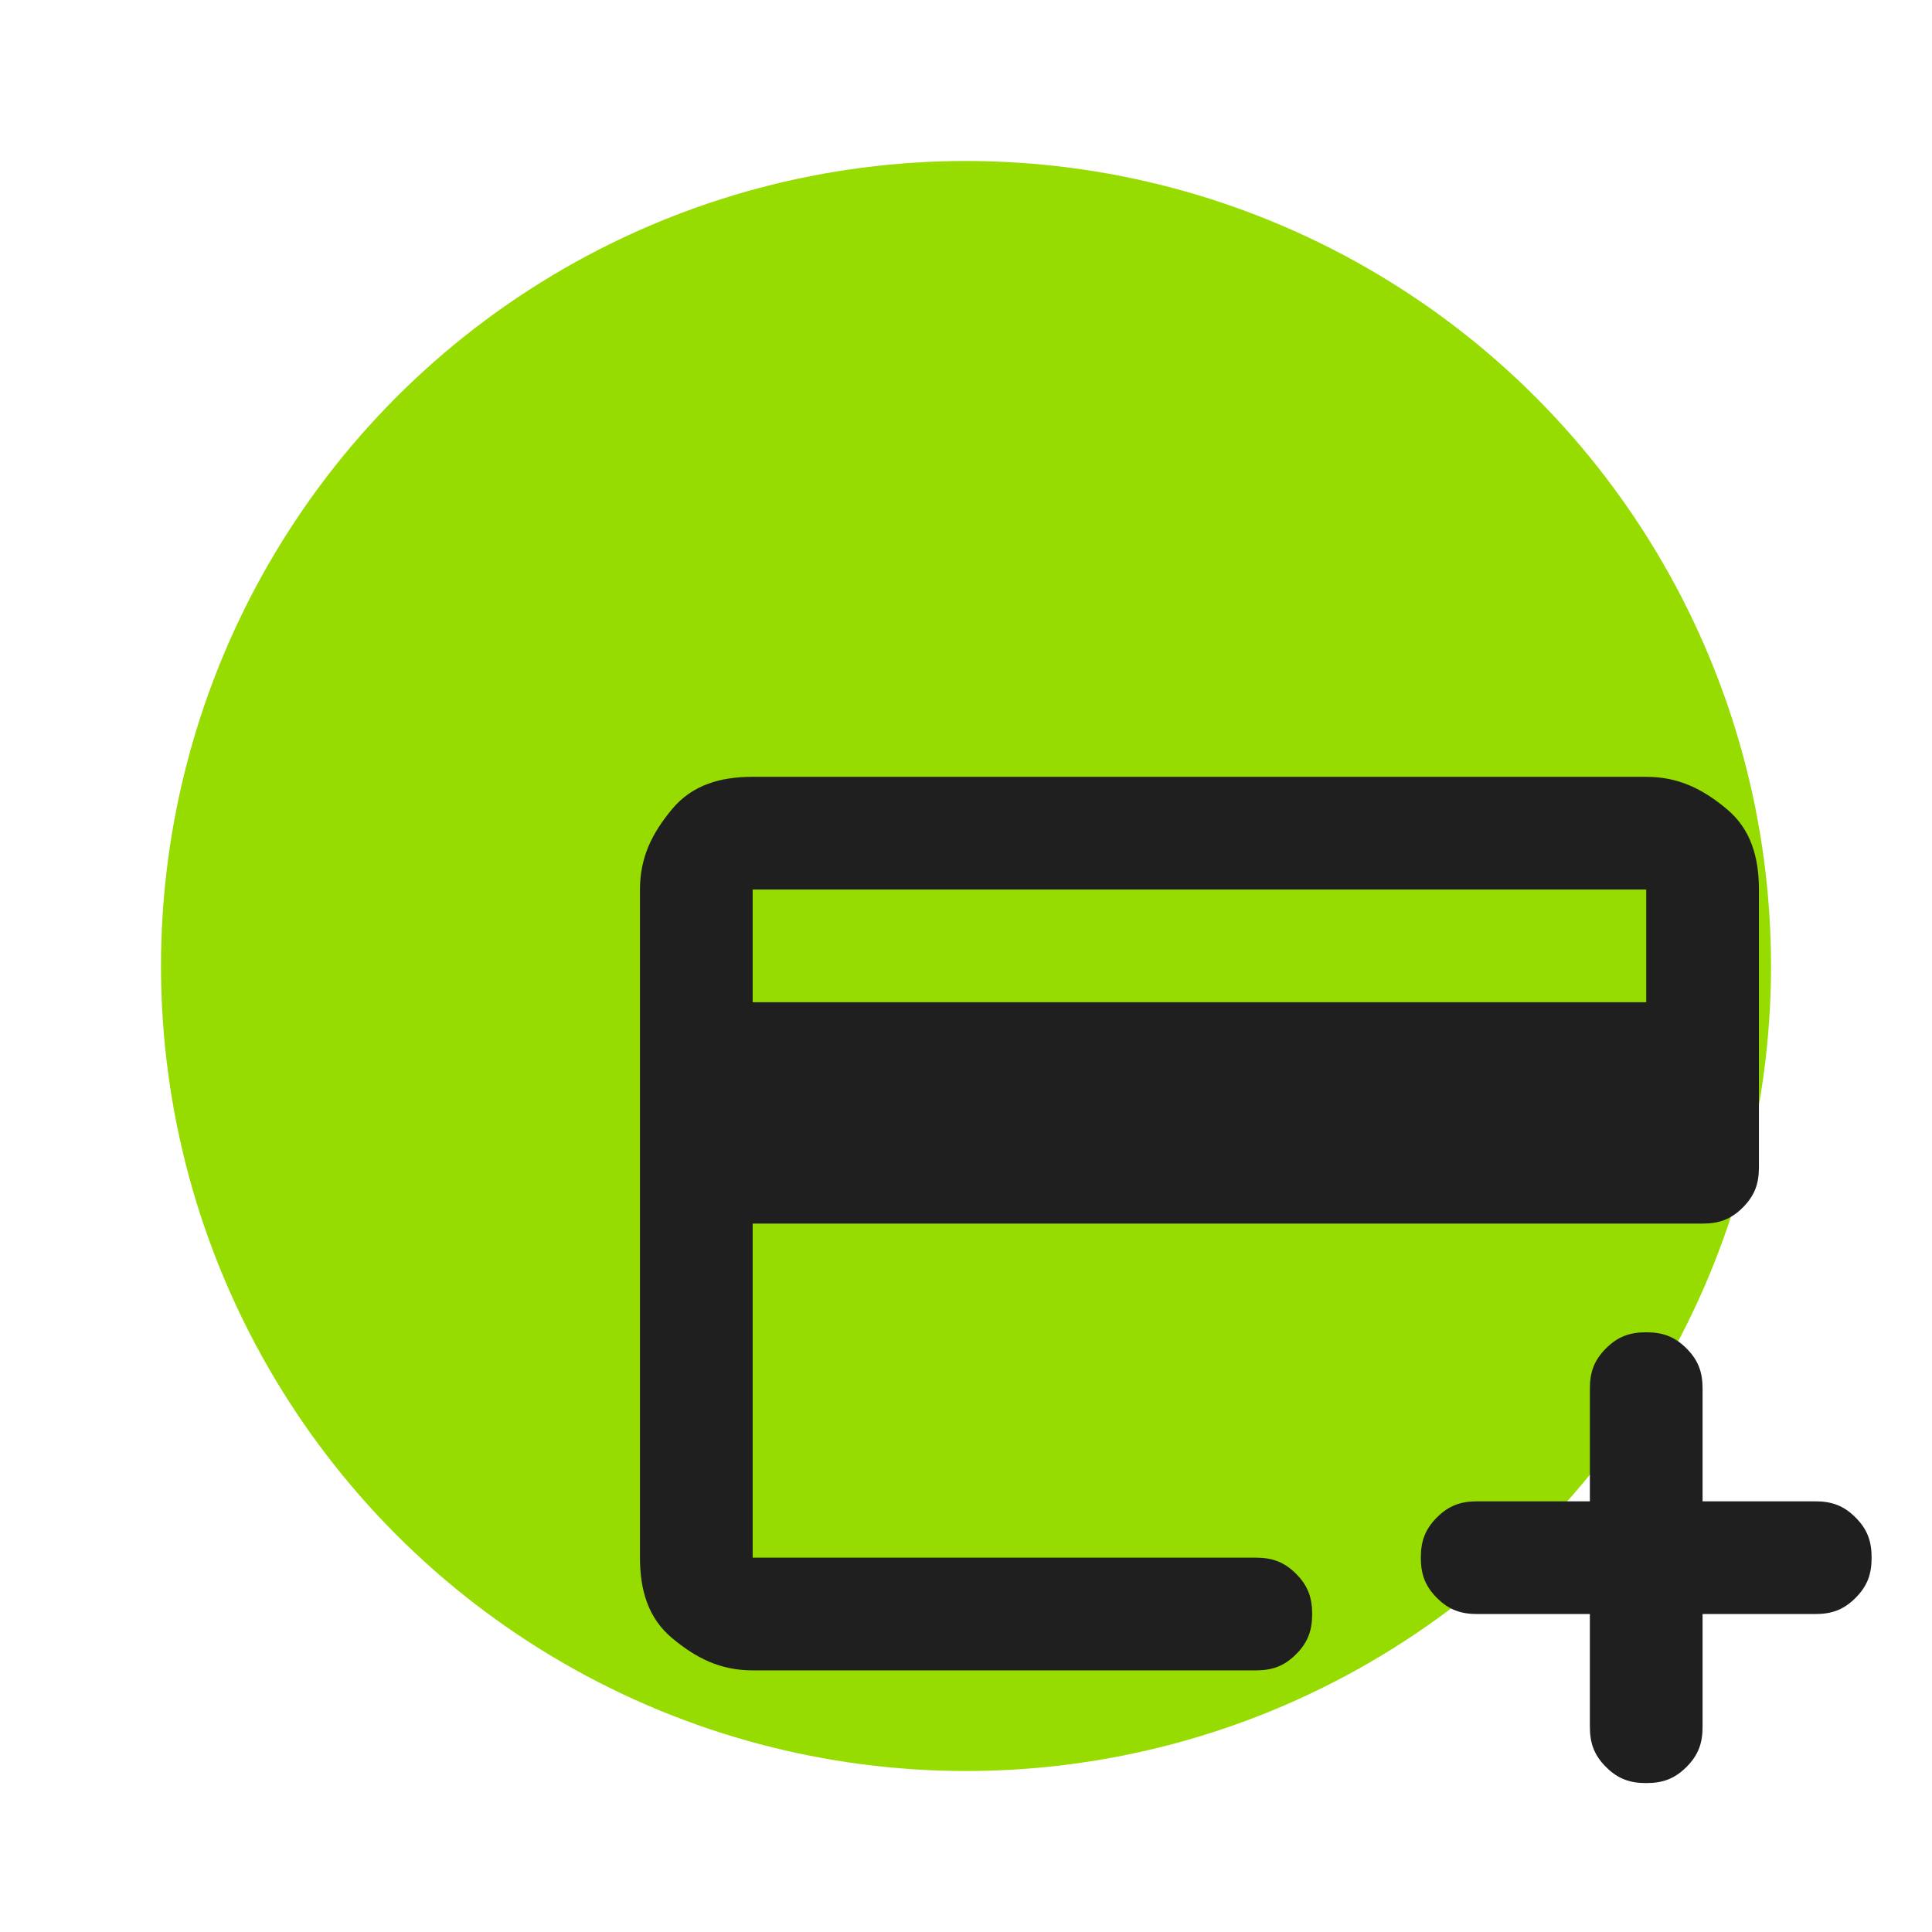<?xml version="1.0" encoding="UTF-8"?>
<svg xmlns="http://www.w3.org/2000/svg" id="Ebene_1" version="1.1" viewBox="0 0 48 48">
  <defs>
    <style>
      .st0 {
        fill: #fff;
      }

      .st1 {
        fill: #1f1f1f;
      }

      .st2 {
        fill: #96dc00;
      }
    </style>
  </defs>
  <g id="downloads">
    <rect id="Hitbox" class="st0" y="0" width="48" height="48"></rect>
    <circle id="Grüner_Kreis" class="st2" cx="24" cy="24" r="20"></circle>
  </g>
  <path class="st1" d="M18.7,41.5c-.8,0-1.4-.3-2-.8s-.8-1.2-.8-2v-16.6c0-.8.3-1.4.8-2s1.2-.8,2-.8h22.2c.8,0,1.4.3,2,.8s.8,1.2.8,2v6.9c0,.4-.1.7-.4,1s-.6.4-1,.4h-23.6v8.3h12.5c.4,0,.7.1,1,.4s.4.6.4,1-.1.7-.4,1-.6.4-1,.4h-12.5ZM18.7,24.9h22.2v-2.8h-22.2v2.8ZM39.5,40.1h-2.8c-.4,0-.7-.1-1-.4s-.4-.6-.4-1,.1-.7.4-1,.6-.4,1-.4h2.8v-2.8c0-.4.1-.7.4-1s.6-.4,1-.4.7.1,1,.4.4.6.4,1v2.8h2.8c.4,0,.7.1,1,.4s.4.6.4,1-.1.7-.4,1-.6.4-1,.4h-2.8v2.8c0,.4-.1.7-.4,1s-.6.4-1,.4-.7-.1-1-.4-.4-.6-.4-1v-2.8ZM18.7,38.7v-16.6,16.6Z"></path>
</svg>
